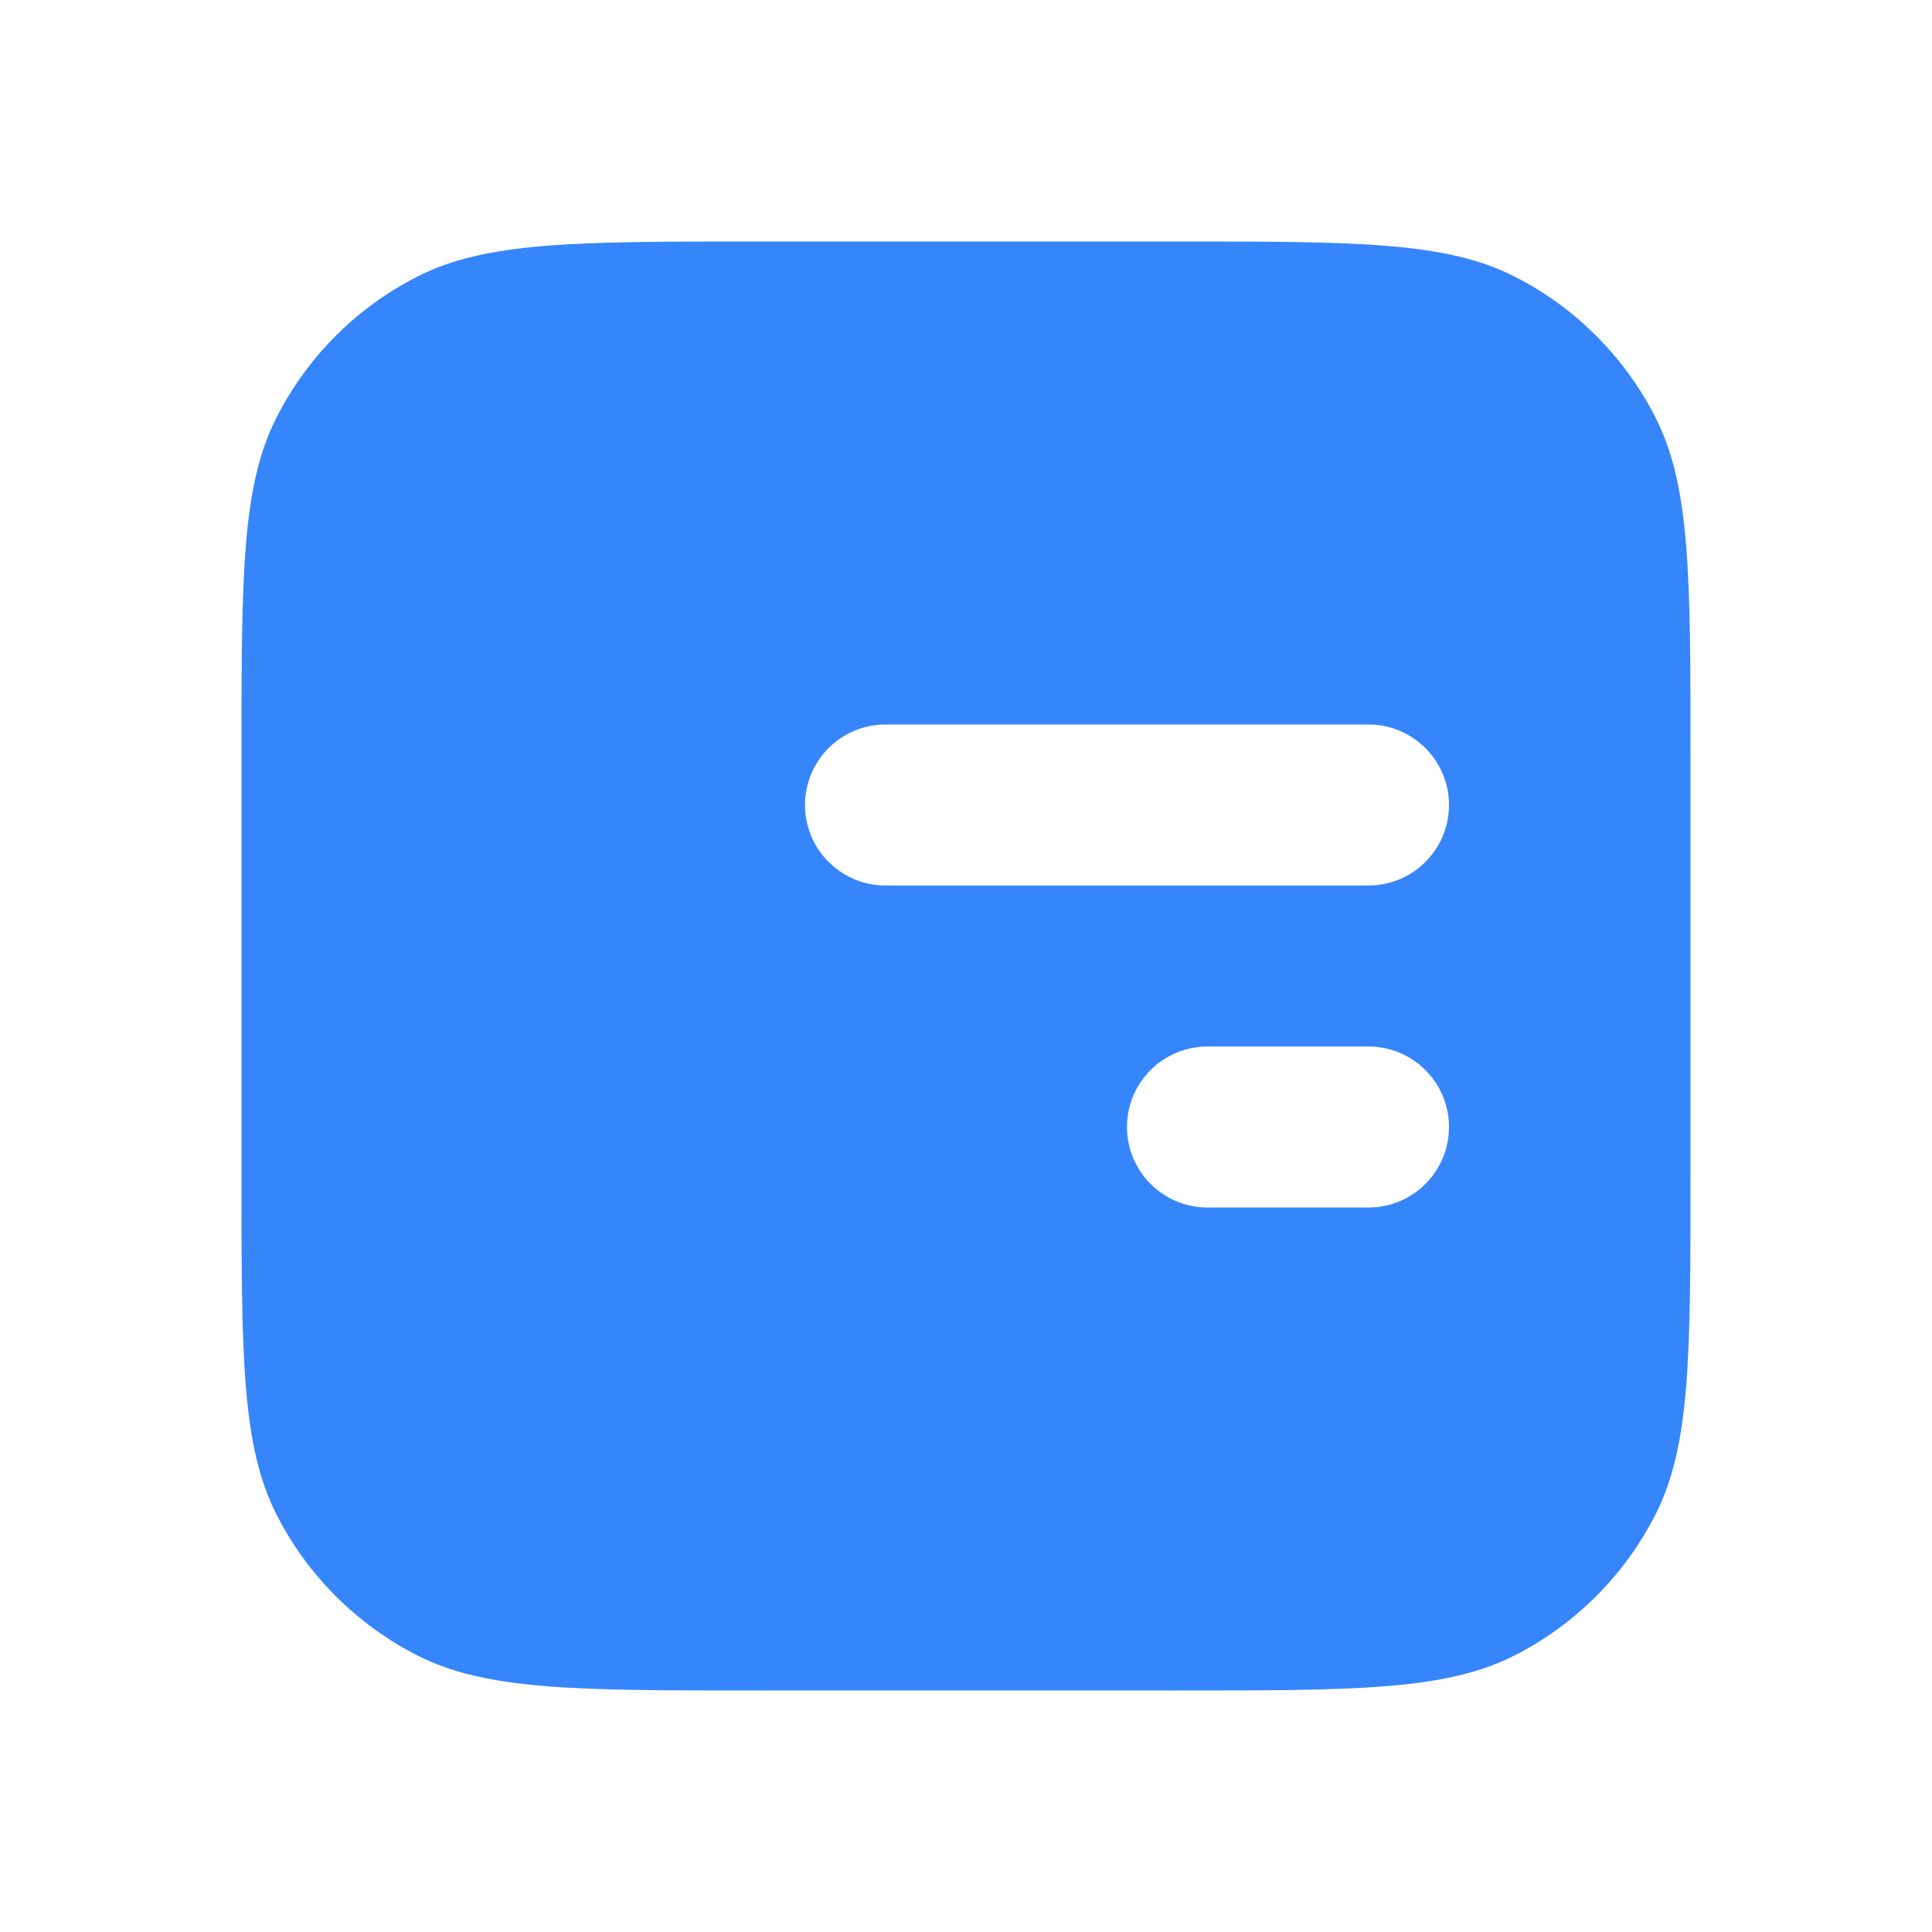 <?xml version="1.0" encoding="UTF-8"?>
<svg xmlns="http://www.w3.org/2000/svg" width="24" height="24" viewBox="0 0 24 24" fill="none">
  <path fill-rule="evenodd" clip-rule="evenodd" d="M3 9.4C3 7.16 3 6.04 3.436 5.184C3.819 4.431 4.431 3.819 5.184 3.436C6.04 3 7.16 3 9.4 3H14.6C16.84 3 17.96 3 18.816 3.436C19.569 3.819 20.18 4.431 20.564 5.184C21 6.04 21 7.16 21 9.4V14.6C21 16.84 21 17.96 20.564 18.816C20.18 19.569 19.569 20.18 18.816 20.564C17.96 21 16.84 21 14.6 21H9.4C7.16 21 6.04 21 5.184 20.564C4.431 20.18 3.819 19.569 3.436 18.816C3 17.96 3 16.84 3 14.6V9.4ZM10 10C10 9.448 10.448 9 11 9H17C17.552 9 18 9.448 18 10C18 10.552 17.552 11 17 11H11C10.448 11 10 10.552 10 10ZM15 13C14.448 13 14 13.448 14 14C14 14.552 14.448 15 15 15H17C17.552 15 18 14.552 18 14C18 13.448 17.552 13 17 13H15Z" fill="#3685FB"></path>
</svg>
